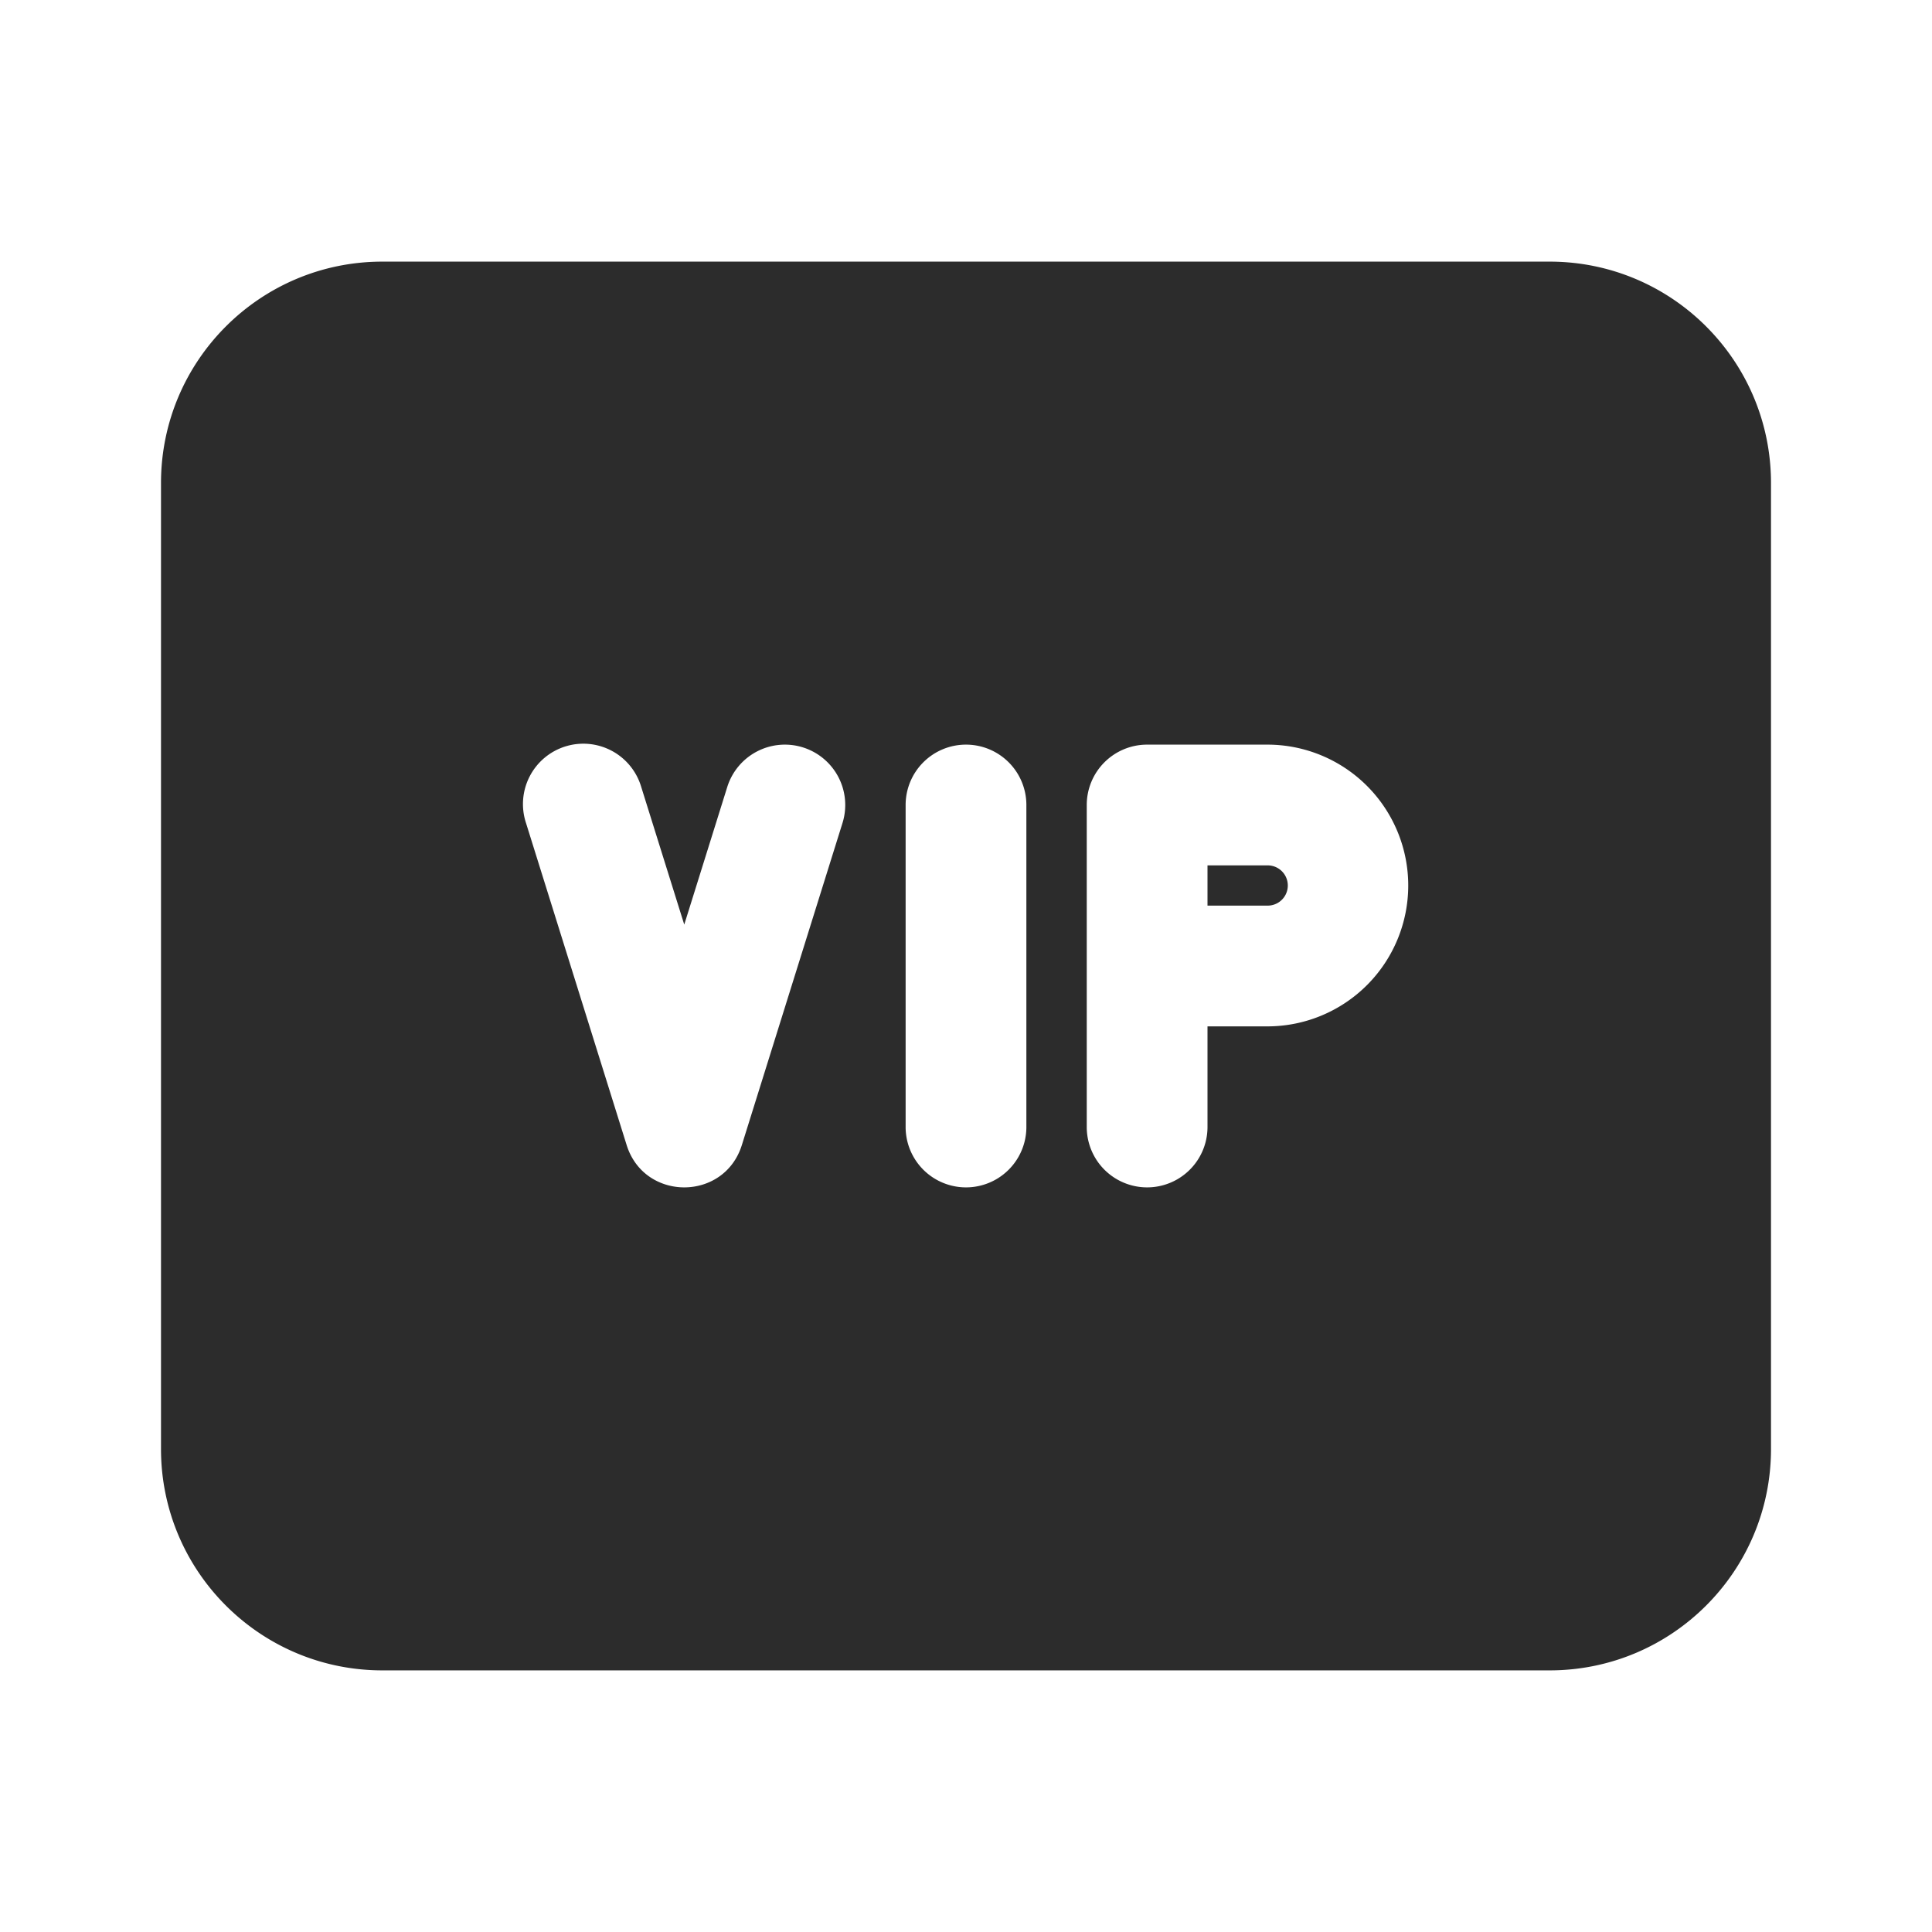 <svg t="1686660448967" class="icon" viewBox="0 0 1024 1024" version="1.1" xmlns="http://www.w3.org/2000/svg" p-id="16651" width="200" height="200"><path d="M821.333 138.667c64.8 0 117.333 52.533 117.333 117.333v512c0 64.8-52.533 117.333-117.333 117.333H202.667c-64.8 0-117.333-52.533-117.333-117.333V256c0-64.8 52.533-117.333 117.333-117.333h618.667zM425.547 396.128a32 32 0 0 0-40.085 20.992L362.667 490.048l-22.795-72.928a32 32 0 1 0-61.077 19.093l53.333 170.667c9.355 29.941 51.733 29.941 61.077 0l53.333-170.667a32 32 0 0 0-20.992-40.085zM512 394.667a32 32 0 0 0-32 32v170.667a32 32 0 0 0 64 0V426.667a32 32 0 0 0-32-32z m160 0h-64a32 32 0 0 0-32 32v170.667a32 32 0 0 0 64 0v-53.333h32a74.667 74.667 0 0 0 0-149.333z m0 64a10.667 10.667 0 0 1 0 21.333h-32v-21.333z" fill="#2c2c2c" p-id="16652"></path></svg>